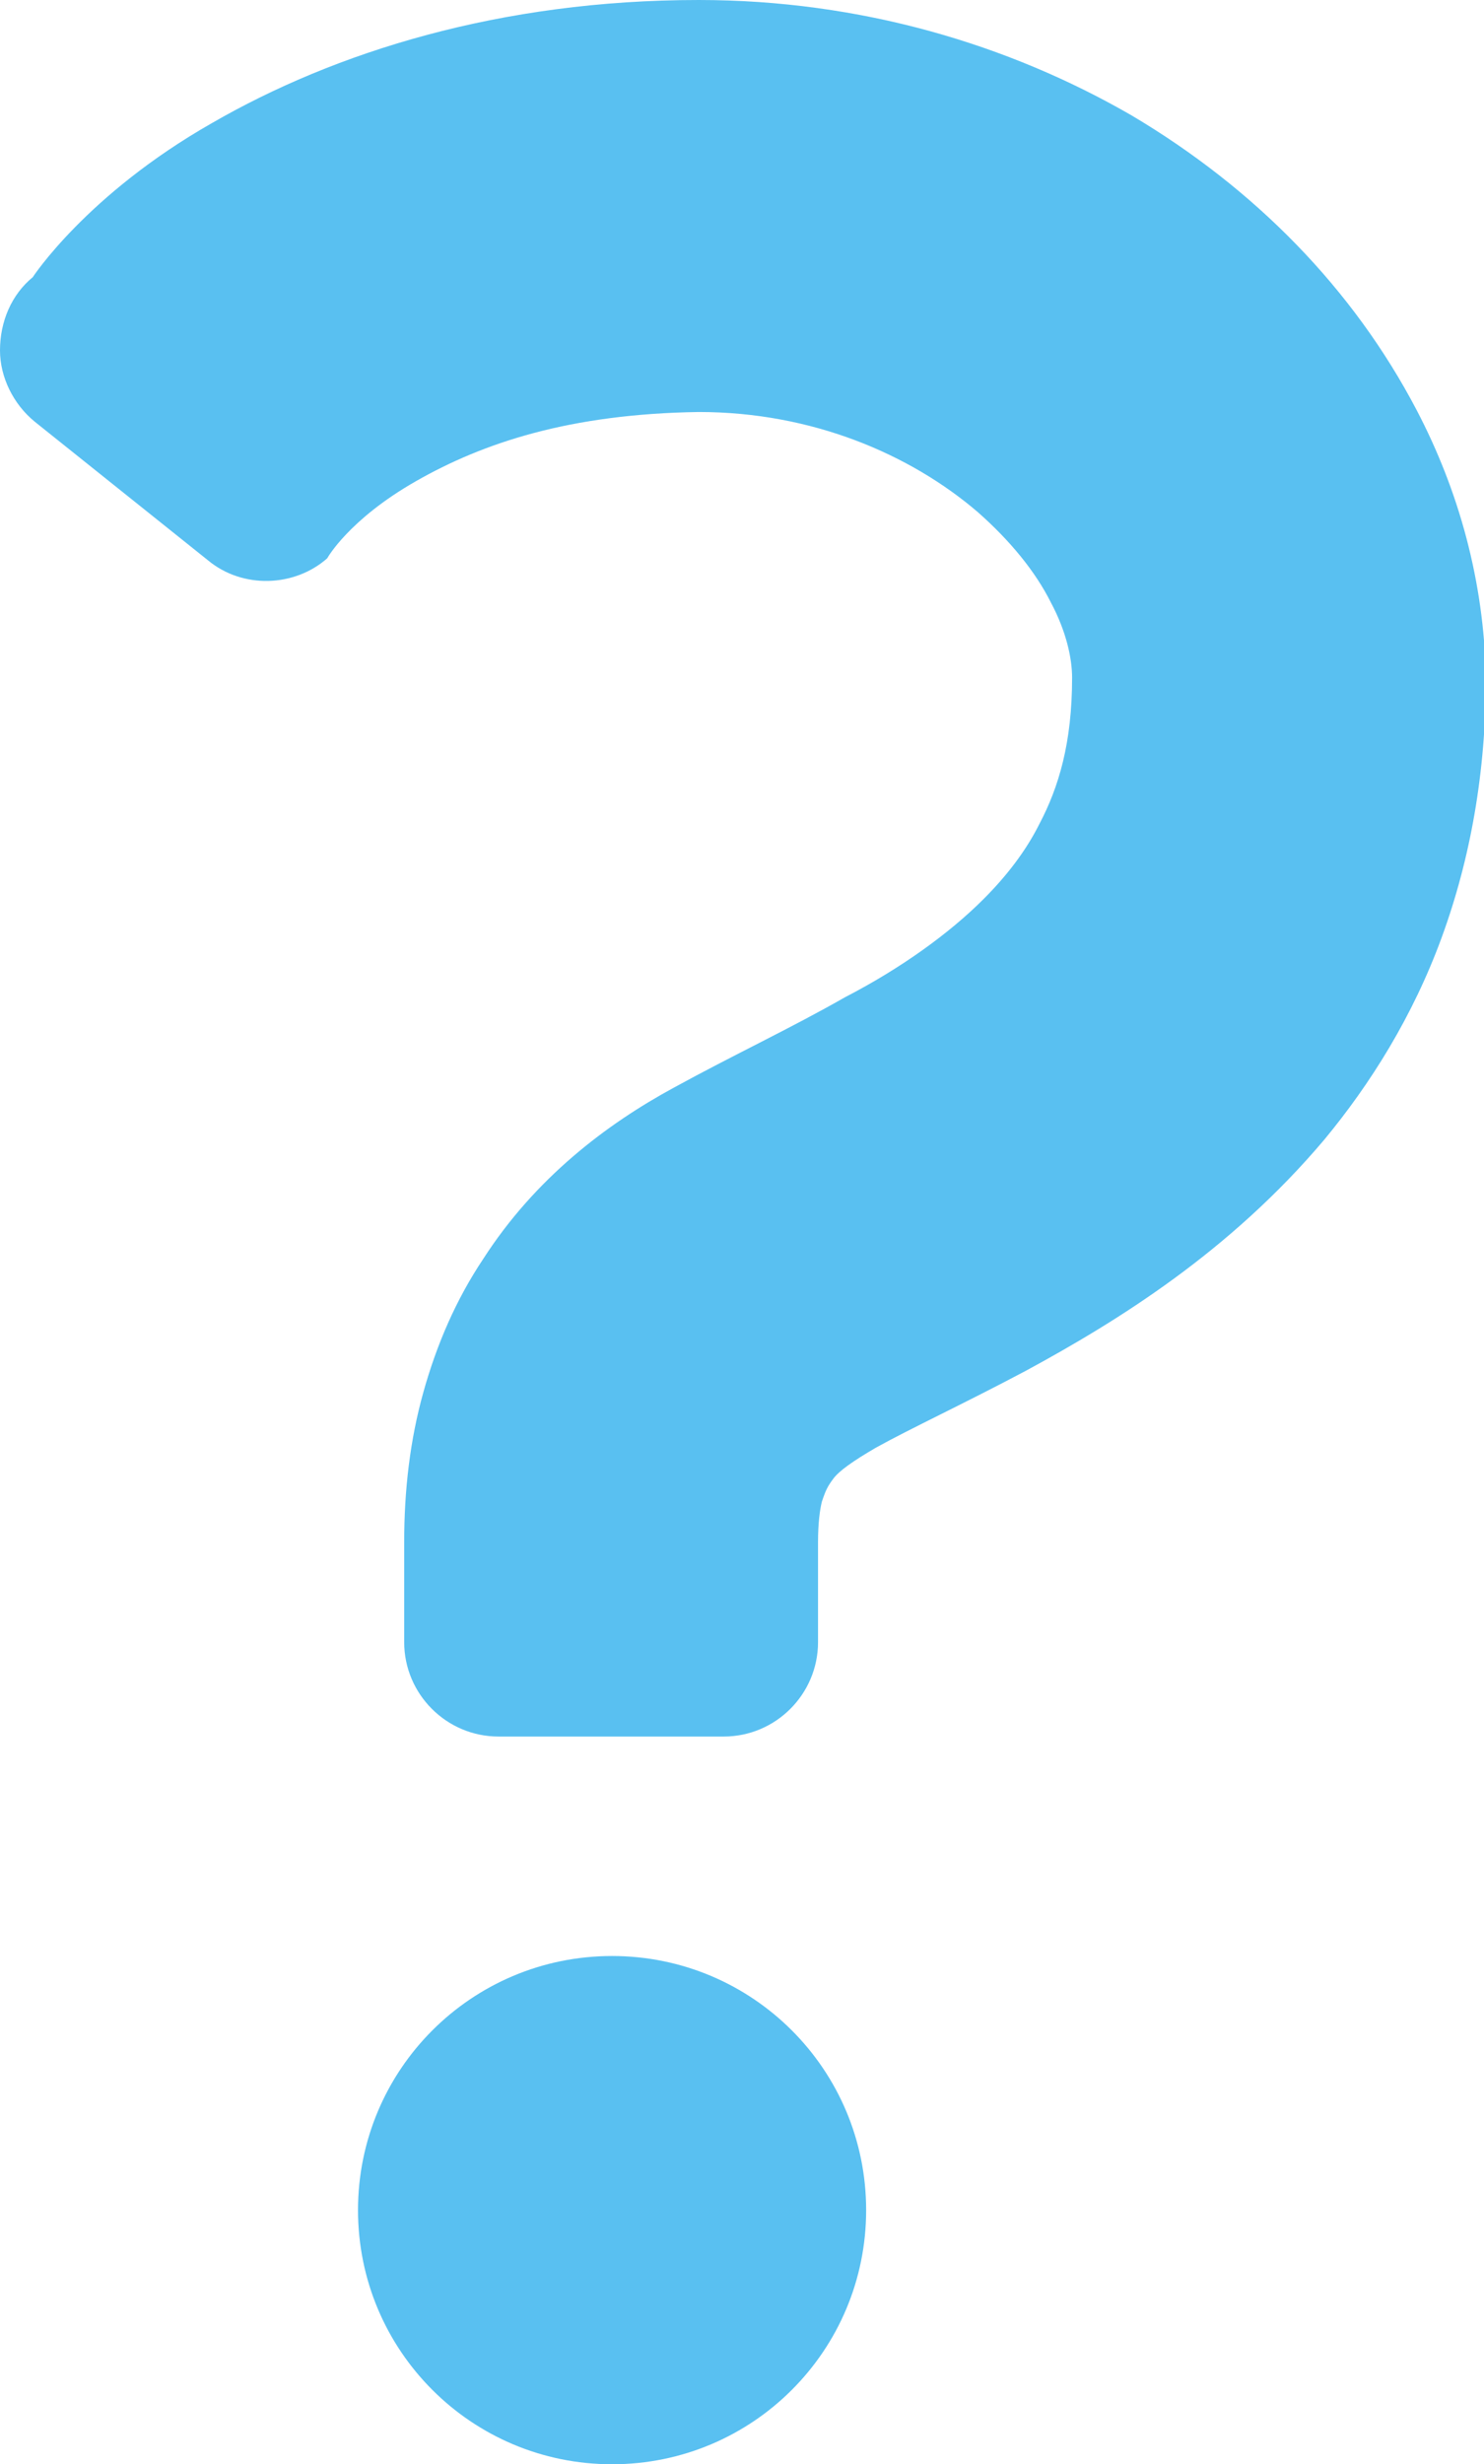 <svg xmlns="http://www.w3.org/2000/svg" viewBox="0 0 77.1 128"><path d="M73.6 21.3C70.3 15 65.2 9.8 58.8 6c-6.4-3.7-14.1-6-22.5-6C26 0 17.4 2.7 11 6.4c-6.5 3.7-9.3 8-9.3 8-1.1.9-1.7 2.3-1.7 3.8 0 1.4.7 2.8 1.8 3.7l9 7.2c1.8 1.5 4.5 1.4 6.2-.1 0 0 1.1-2 4.6-4 3.5-2 8-3.5 14.7-3.6 5.9 0 11 2.2 14.5 5.2 1.7 1.5 3 3.1 3.8 4.7.8 1.5 1.1 2.9 1.1 3.9 0 3.4-.7 5.7-1.7 7.6-.7 1.4-1.7 2.7-2.9 3.9-1.8 1.8-4.3 3.6-7.2 5.1-2.8 1.6-5.8 3-8.9 4.7-3.5 1.9-7.2 4.7-9.9 8.9-1.4 2.1-2.4 4.4-3.1 6.9-.7 2.5-1 5.1-1 7.8v5.2c0 2.7 2.2 4.9 4.9 4.9h11.7c2.7 0 4.9-2.2 4.9-4.9v-5.2c0-1 .1-1.7.2-2.1.2-.6.3-.8.6-1.2.3-.4 1-.9 2.2-1.6 1.8-1 4.6-2.3 7.8-4 4.8-2.6 10.6-6.2 15.5-12 2.4-2.9 4.6-6.4 6.1-10.5s2.3-8.6 2.3-13.5c-.1-5-1.4-9.7-3.6-13.9zm-41.8 80.3c-7.3 0-13.2 5.9-13.2 13.2 0 7.3 5.9 13.2 13.2 13.2 7.3 0 13.2-5.9 13.2-13.2 0-7.3-5.9-13.2-13.2-13.2z" fill="#59c0f1"/></svg>